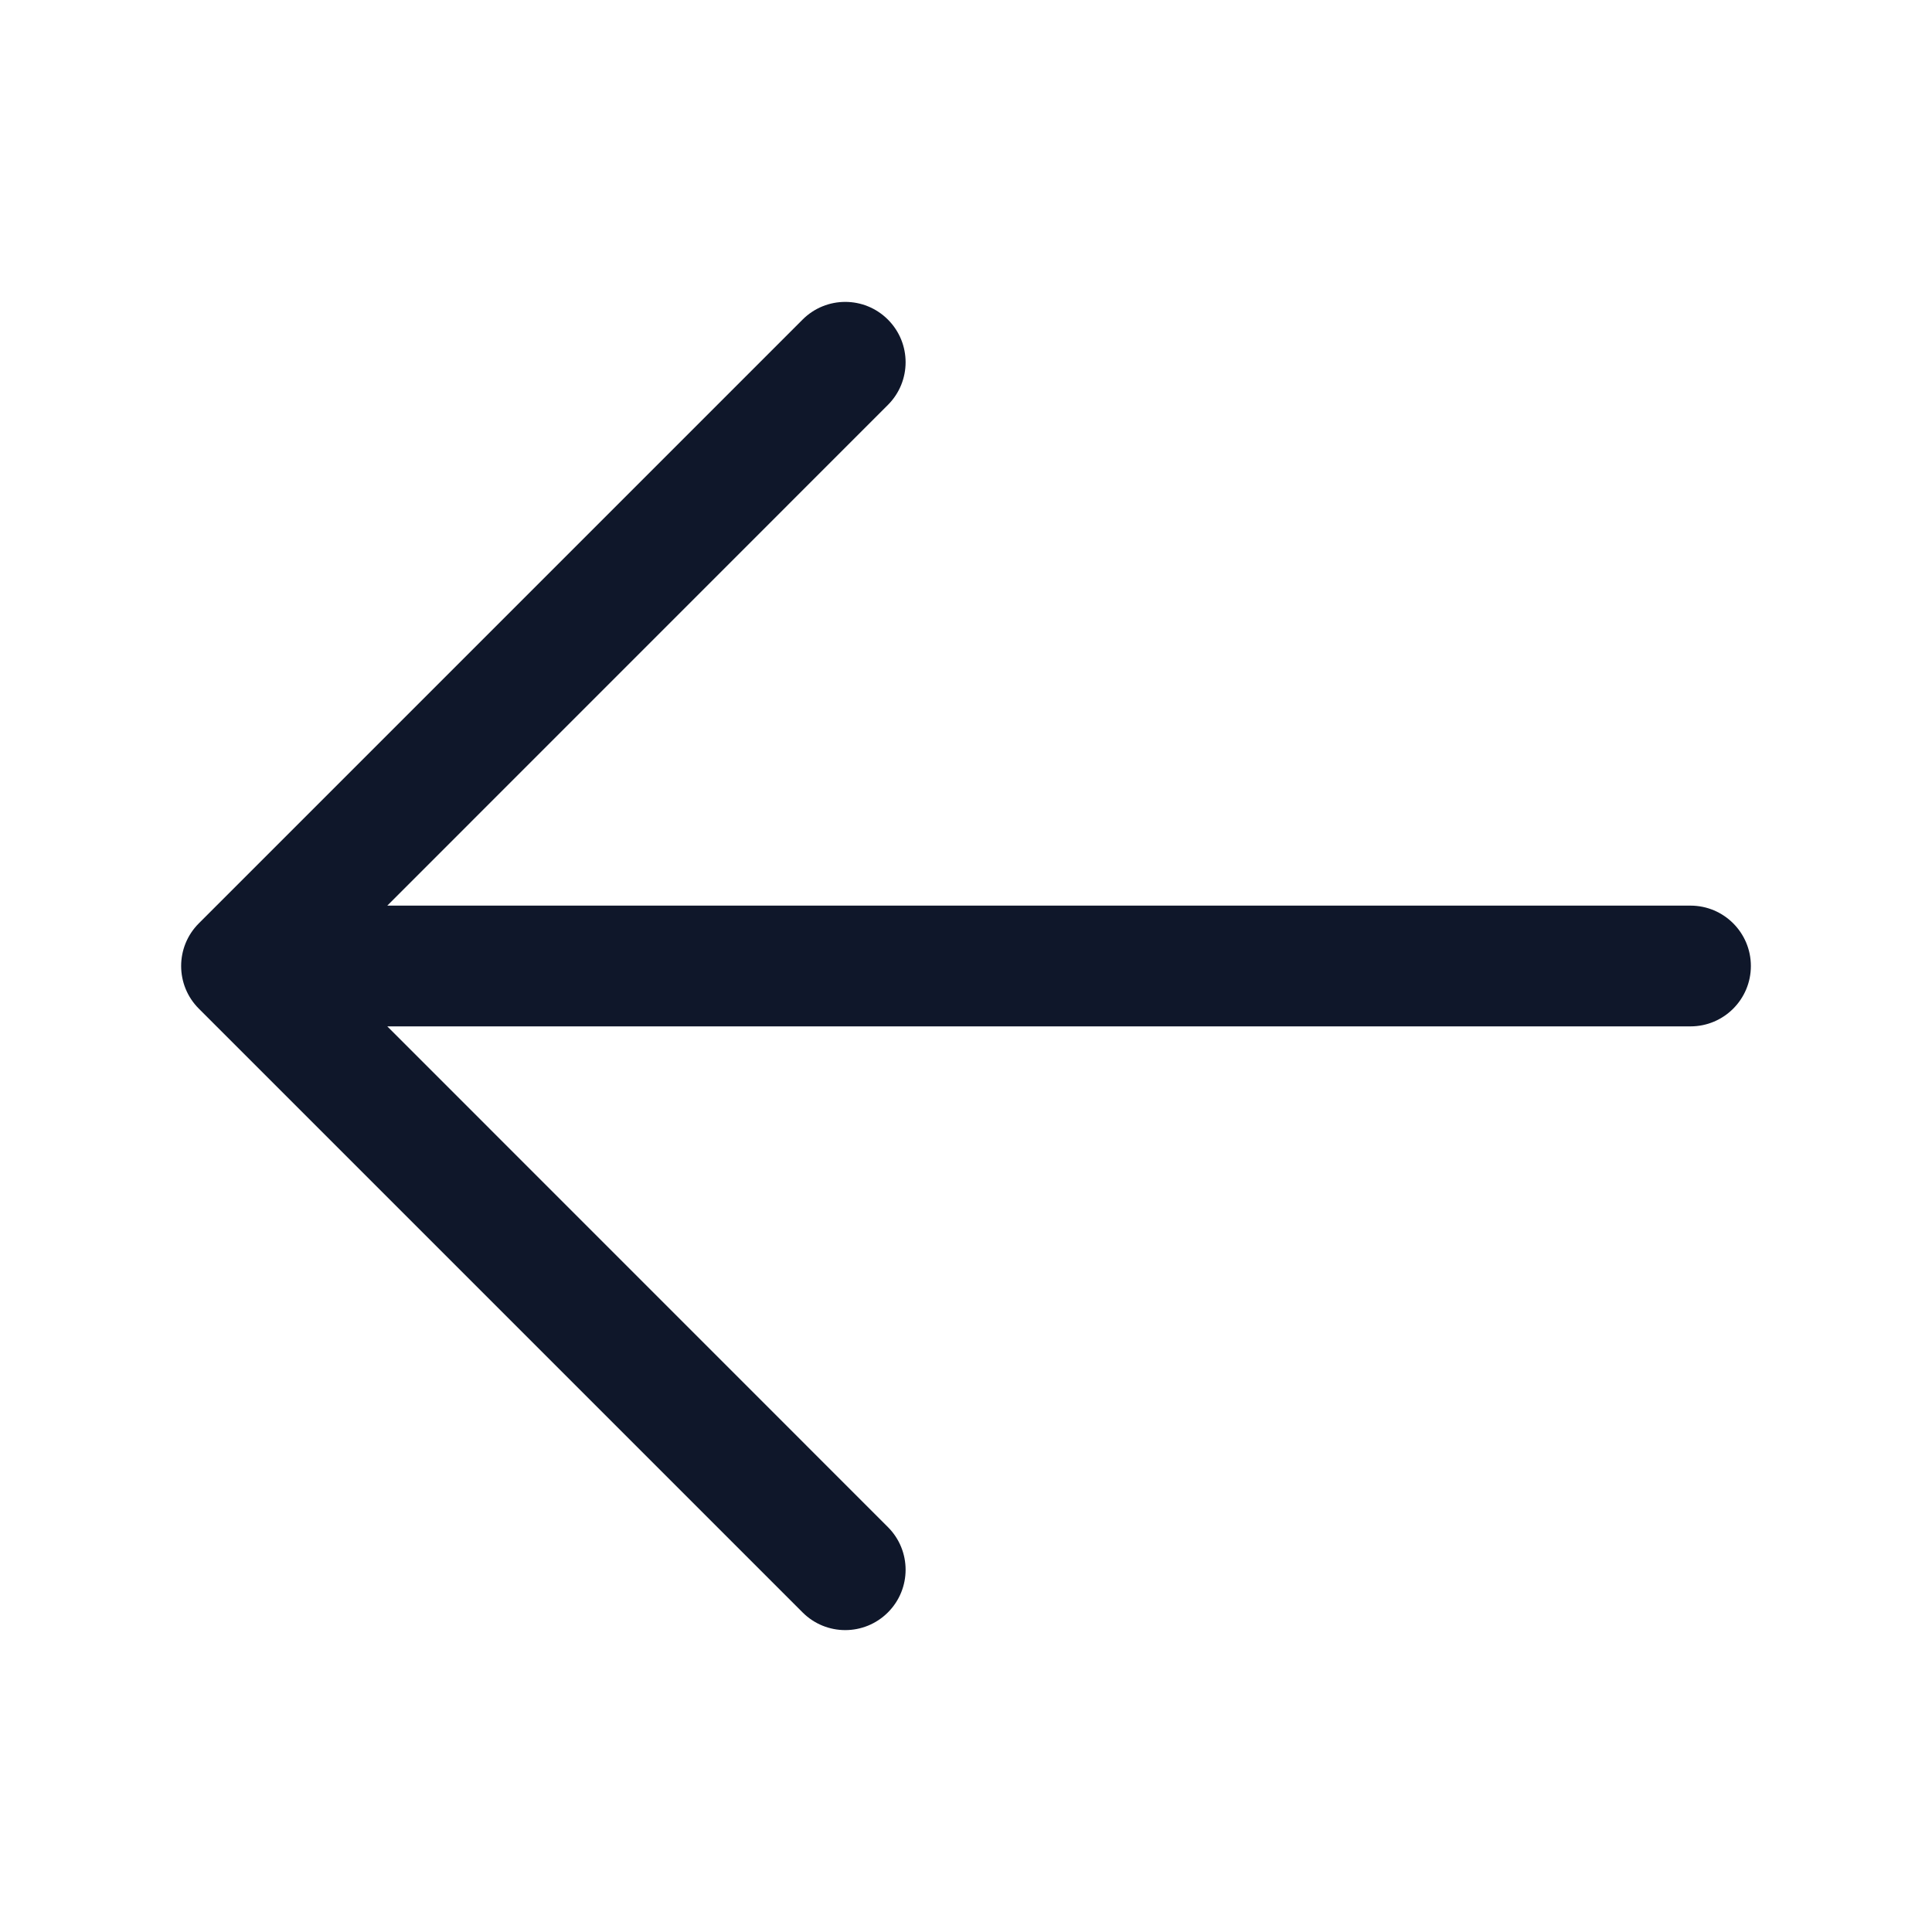 <?xml version="1.0" encoding="UTF-8"?>
<svg xmlns="http://www.w3.org/2000/svg" width="24" height="24" viewBox="0 0 24 24" fill="none">
  <path fill-rule="evenodd" clip-rule="evenodd" d="M11.03 3.97C11.323 4.263 11.323 4.737 11.03 5.03L4.811 11.25H21C21.414 11.25 21.75 11.586 21.75 12C21.75 12.414 21.414 12.75 21 12.75H4.811L11.03 18.97C11.323 19.263 11.323 19.737 11.03 20.03C10.737 20.323 10.263 20.323 9.97 20.03L2.47 12.53C2.177 12.237 2.177 11.763 2.47 11.47L9.97 3.97C10.263 3.677 10.737 3.677 11.03 3.97Z" fill="#0F172A"></path>
</svg>

